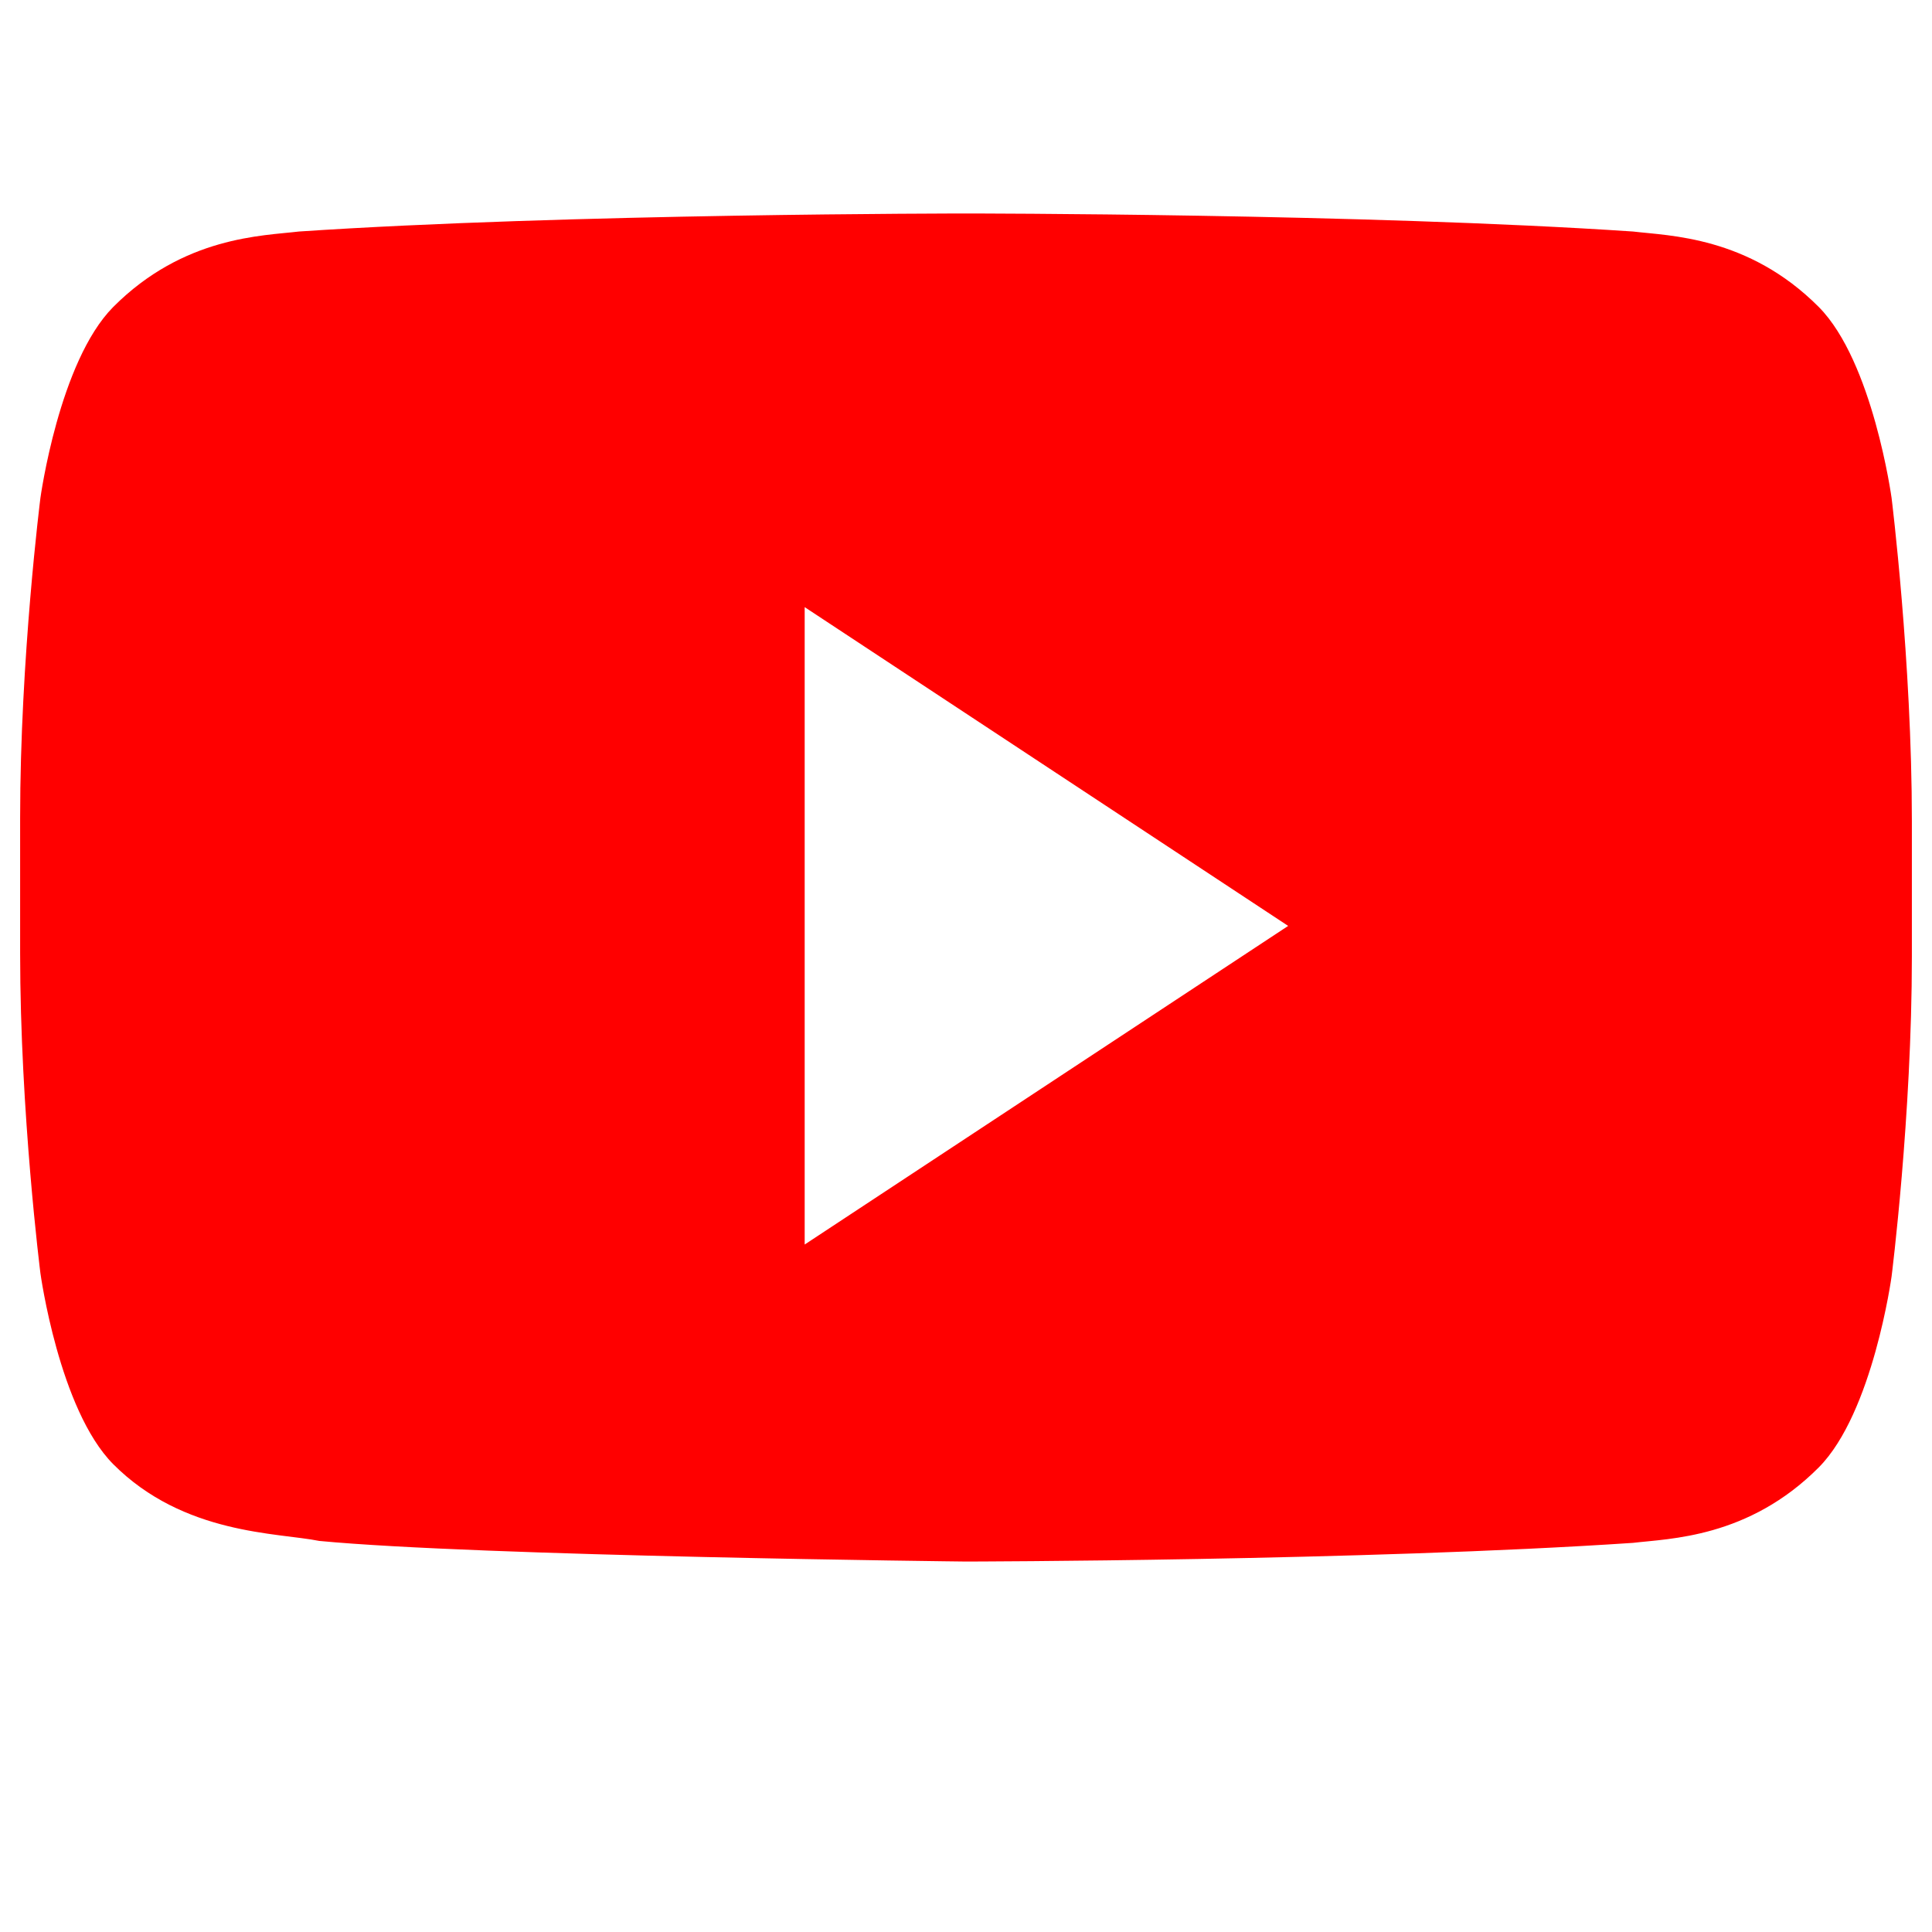 <svg width="24" height="24" viewBox="0 0 24 24" fill="none" xmlns="http://www.w3.org/2000/svg">
<path d="M23.498 6.186C23.498 6.186 23.266 4.492 22.594 3.814C21.718 2.934 20.734 2.93 20.286 2.876C16.948 2.652 12.004 2.652 12.004 2.652H11.996C11.996 2.652 7.052 2.652 3.714 2.876C3.266 2.93 2.282 2.934 1.406 3.814C0.734 4.492 0.502 6.186 0.502 6.186S0.25 8.174 0.25 10.162V11.84C0.25 13.828 0.502 15.816 0.502 15.816S0.734 17.51 1.406 18.188C2.282 19.068 3.454 19.038 3.966 19.142C5.954 19.332 12 19.398 12 19.398S16.948 19.39 20.286 19.166C20.734 19.112 21.718 19.108 22.594 18.228C23.266 17.55 23.498 15.856 23.498 15.856S23.75 13.868 23.75 11.88V10.202C23.75 8.214 23.498 6.186 23.498 6.186ZM9.996 15.46V7.542L16.002 11.502L9.996 15.46Z" fill="#FF0000"/>
</svg>